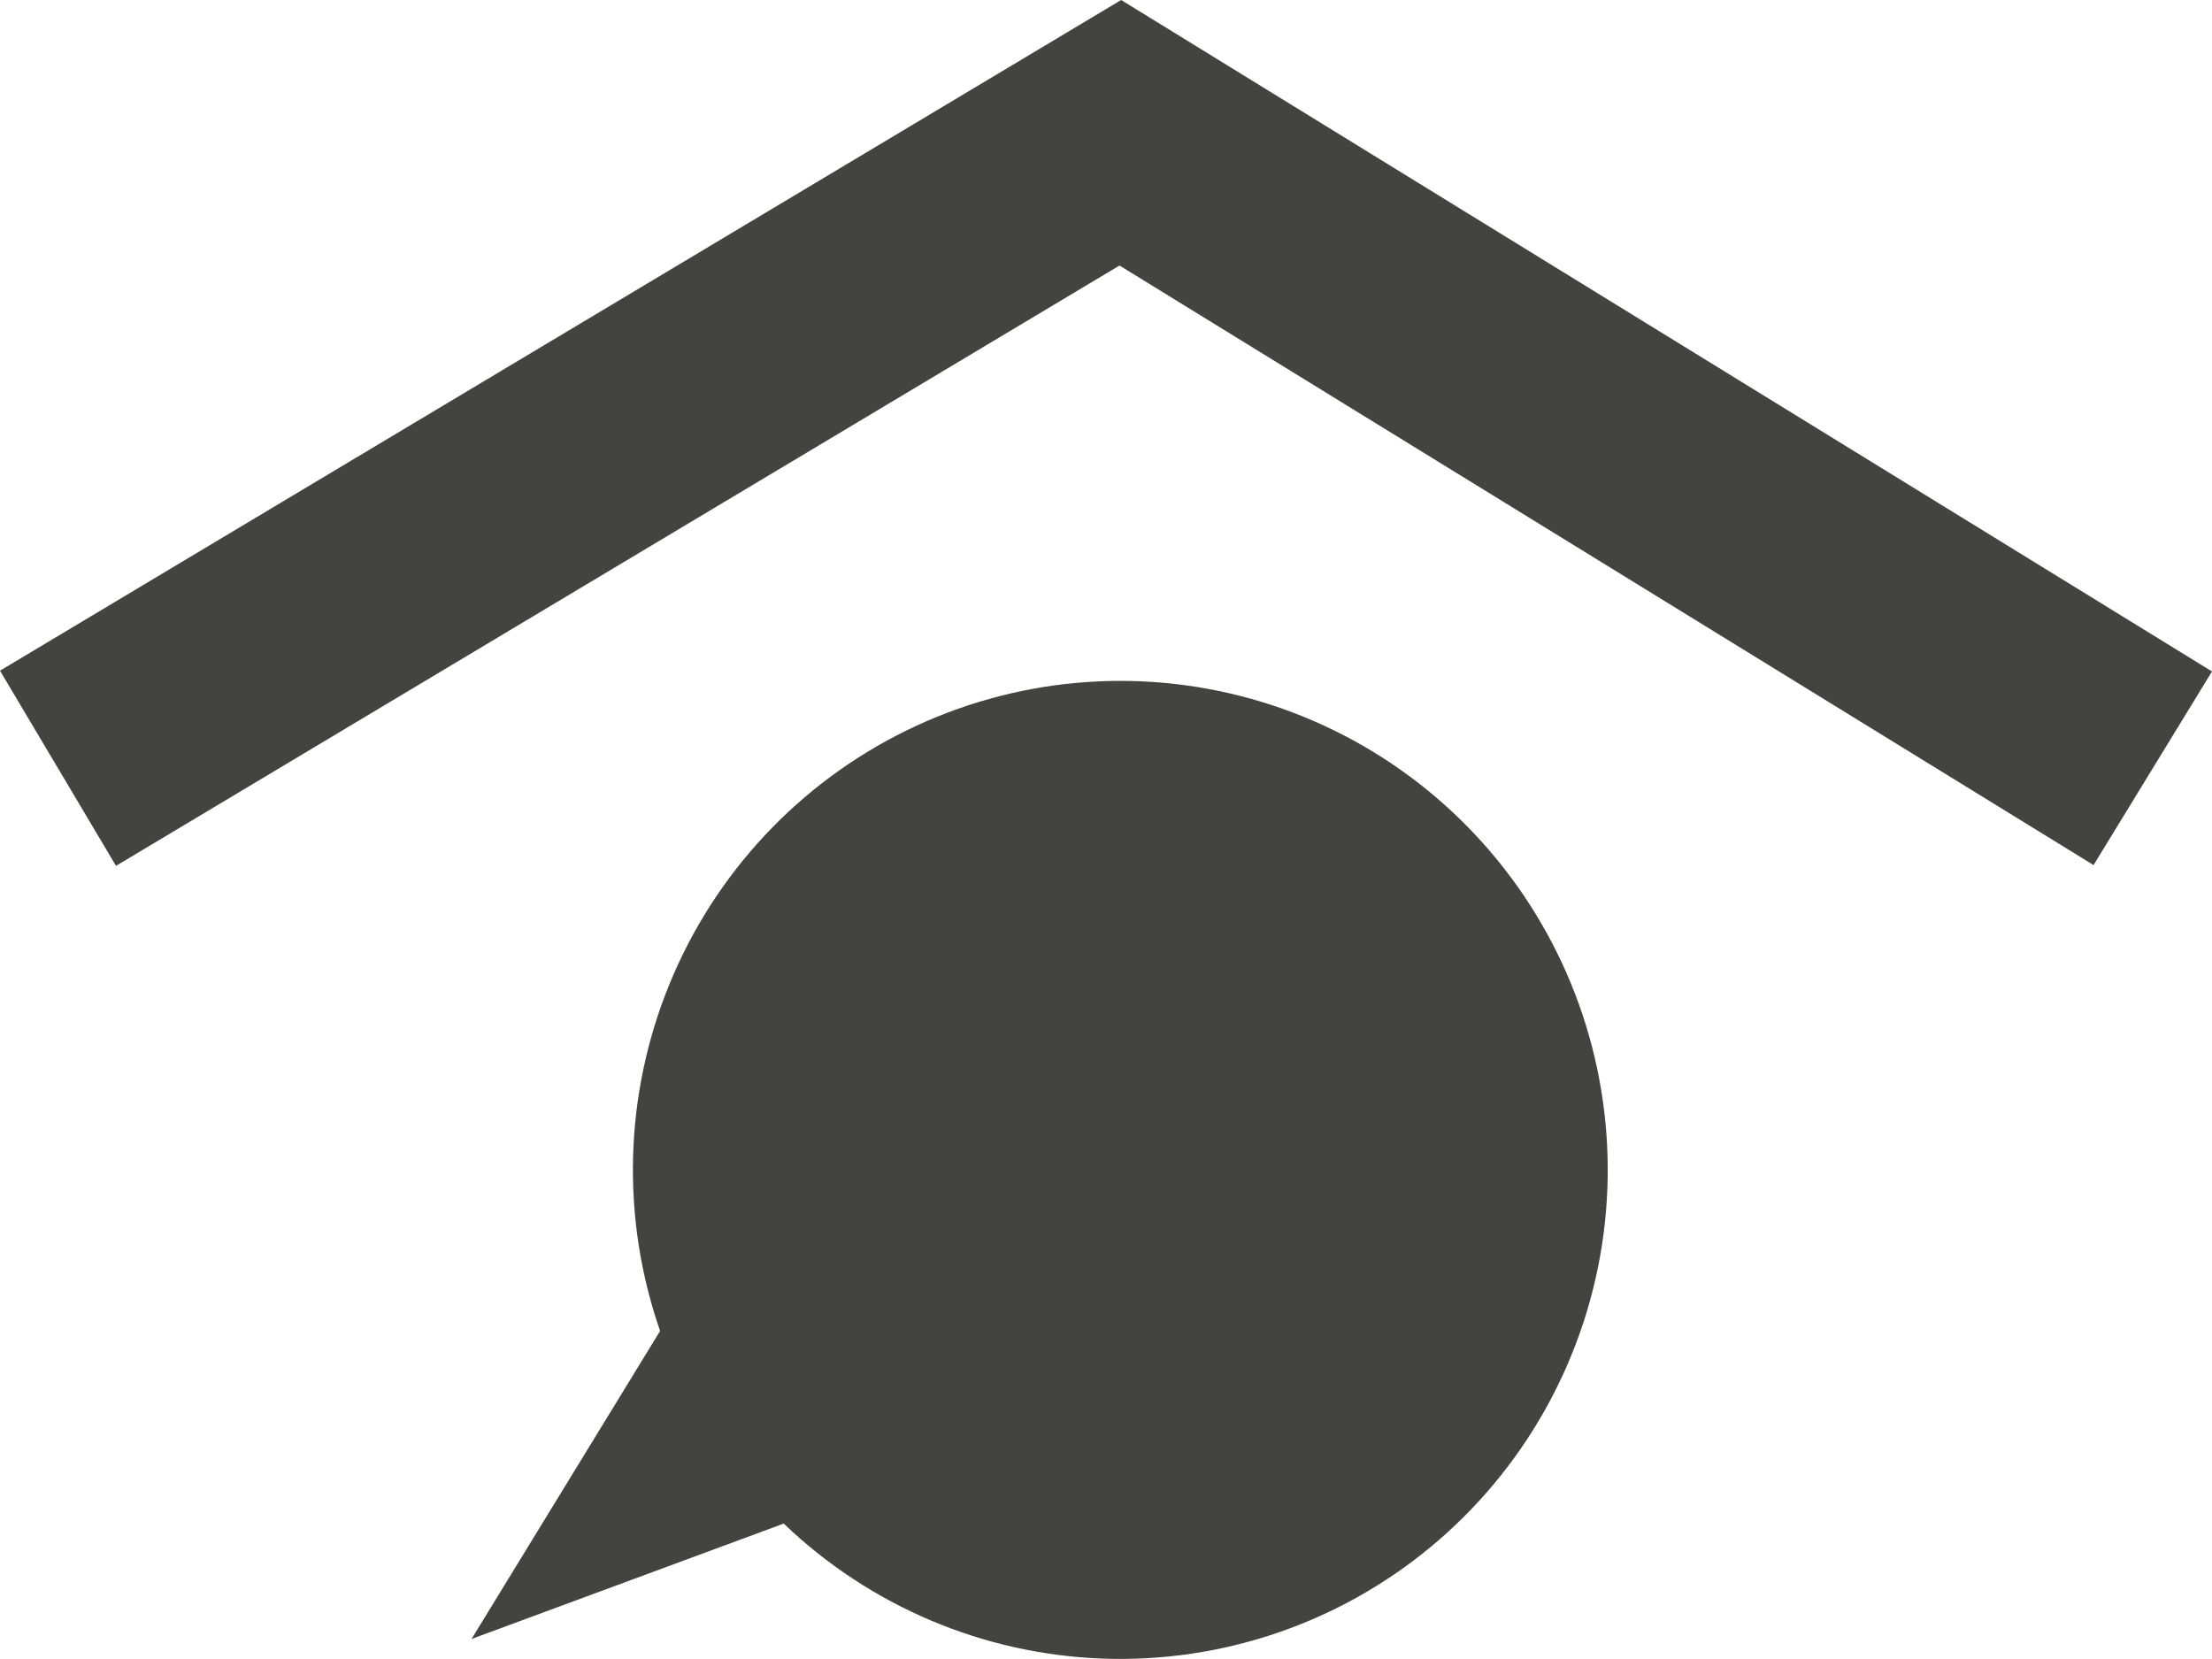 <svg width="132" height="99" viewBox="0 0 132 99" fill="none" xmlns="http://www.w3.org/2000/svg">
<path d="M6.923 51.669L0 40.023L66.905 0L132 40.069L124.932 51.623L66.806 15.845L6.923 51.669Z" fill="#434341"/>
<path d="M39.391 79.424C37.046 72.68 37.249 65.306 39.96 58.701C42.671 52.095 47.703 46.717 54.103 43.586C60.502 40.454 67.824 39.785 74.681 41.708C81.539 43.63 87.455 48.009 91.31 54.015C95.165 60.021 96.689 67.237 95.596 74.296C94.502 81.355 90.865 87.766 85.375 92.314C79.885 96.863 72.923 99.233 65.808 98.976C58.692 98.719 51.918 95.852 46.768 90.919L28.139 97.805L39.391 79.424Z" fill="#434341"/>
</svg>
